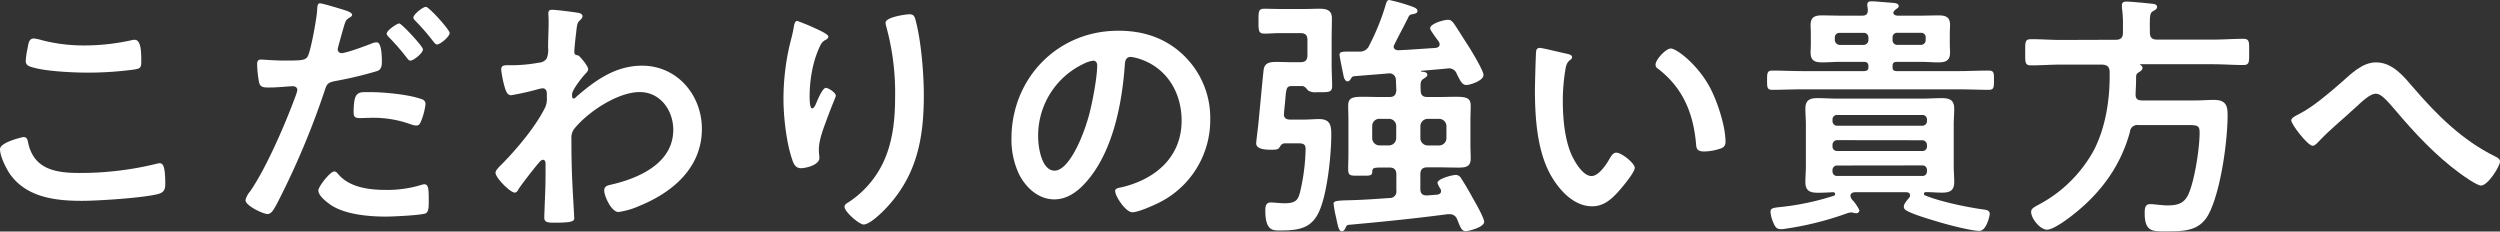 <svg xmlns="http://www.w3.org/2000/svg" width="701.43" height="64.96" viewBox="0 0 701.43 64.96"><rect x="0" y="0" width="701.43" height="64.96" fill="#333333" stroke="none"/><defs><style>.cls-1{fill:#fff;}</style></defs><title>3rd_text</title><g id="レイヤー_2" data-name="レイヤー 2"><g id="レイヤー_1-2" data-name="レイヤー 1"><path class="cls-1" d="M6.55,38.45c.94,0,1.16.65,1.3,1.37,1.51,7.63,7.63,8.71,14.4,8.71A89.63,89.63,0,0,0,43.71,46a5.88,5.88,0,0,1,1.08-.21c1.08,0,1.58,1.22,1.58,5.9,0,1.37-.36,2.23-1.73,2.66-3.81,1.16-17.28,2-21.6,2-7.49,0-15.55-.94-20.23-7.49-1.08-1.58-2.81-5-2.81-7S6.48,38.45,6.55,38.45ZM7.78,13.32C8,12.1,8.14,10.8,9.5,10.8a10.93,10.93,0,0,1,2.09.43,46.4,46.4,0,0,0,12.24,1.52,61,61,0,0,0,13-1.45,3.71,3.71,0,0,1,.93-.14c1.8,0,1.88,3.24,1.88,6.19,0,1.73-.36,1.88-2,2.16a97.55,97.55,0,0,1-13,.87c-4,0-12.89-.36-16.42-1.8a1.5,1.5,0,0,1-1-1.51A24.49,24.49,0,0,1,7.78,13.32Z"/><path class="cls-1" d="M96.12,2.66c.65.22,2.67.72,2.67,1.52,0,.36-.44.57-.65.72-1.08.64-1.15.93-1.66,2.52-.21.79-1.73,6-1.73,6.41a1.07,1.07,0,0,0,1.08,1.08c1.3,0,6.92-2.09,8.36-2.67a3.79,3.79,0,0,1,1.51-.36c1.44,0,1.44,4.39,1.44,5.47s-.14,2.23-1.37,2.6A109,109,0,0,1,94,22.75c-2.09.44-2.3.8-2.95,2.81A225,225,0,0,1,77.62,57.32C76.68,59,76.1,60.05,75,60.05s-6.12-2.3-6.12-3.89a5.36,5.36,0,0,1,1.23-2.37c4.53-6.48,9.93-19,12.74-26.64a10.77,10.77,0,0,0,.58-1.88c0-.72-.58-1.08-1.3-1.08-1,0-4.17.36-6.41.36-1.44,0-2.59.08-3-1.29A30.8,30.8,0,0,1,72.14,18c0-.79.22-1.29,1.08-1.29.65,0,3.68.28,6.77.28,4.61,0,5.69-.07,6.34-1.15.86-1.44,2.59-11,2.66-13.1.08-1.08.08-1.8.8-1.8S95.19,2.38,96.12,2.66Zm-1,46.45c3.17,3.53,8.64,4.17,13,4.17a32.52,32.52,0,0,0,10.22-1.44,2.7,2.7,0,0,1,.72-.14c1.23,0,1.23,1.66,1.23,4.54,0,1.44.07,3.09-.8,3.6-1.29.57-9.43.93-11.23.93-4.75,0-11.38-.57-15.41-3.24-1.15-.79-3.53-2.59-3.53-4.1,0-1.08,3.32-5.33,4.47-5.33C94.32,48.1,94.83,48.75,95.11,49.11Zm8.79-23.26c3.81,0,10.87.65,14.47,2a1.35,1.35,0,0,1,1,1.44,17.91,17.91,0,0,1-1.37,5c-.29.65-.57.93-1.29.93a5.6,5.6,0,0,1-1.52-.36,30.79,30.79,0,0,0-11.45-1.8c-.93,0-1.79.07-2.73.07-1.44,0-1.8-.36-1.8-1.58C99.22,25.42,100.51,25.85,103.9,25.85Zm14.76-12c0,1.08-2.66,3.16-3.53,3.16-.43,0-.72-.43-1-.79a62.13,62.13,0,0,0-5-5.76c-.22-.22-.65-.65-.65-1,0-.93,2.88-2.88,3.53-2.88S118.66,13,118.66,13.83Zm7.49-4.61c0,1.08-2.67,3.24-3.53,3.24-.43,0-.79-.51-1.08-.87a62.08,62.08,0,0,0-5-5.76c-.21-.21-.57-.57-.57-.93,0-.87,2.66-3,3.52-3S126.15,8.35,126.15,9.22Z"/><path class="cls-1" d="M162.58,3.67c.43.15.86.43.86.87a1.34,1.34,0,0,1-.5.93c-.87.87-1,.79-1.3,3.82-.14,1-.5,4.32-.5,5.18s.29.94,1.08,1.08c.43.15,2.81,2.95,2.81,3.89,0,.58-.65,1.08-1,1.51-.87.94-3.53,4.32-3.53,5.55,0,.72.07,1.15.43,1.15s.72-.43.94-.65c5.33-4.61,10.94-8.57,18.29-8.57,9.79,0,16.77,8.21,16.77,17.72,0,10.87-8.13,17.78-17.49,21.6a21.67,21.67,0,0,1-5.91,1.73c-2,0-4-4.47-4-6,0-1.22.87-1.44,1.87-1.66,7.85-1.8,17.5-6,17.5-15.41,0-5.4-3.6-10.58-9.43-10.58-6.12,0-14.47,5.54-18.29,10.23a4.14,4.14,0,0,0-.86,2.88c0,4.24.07,8.49.28,12.67.08,2,.51,8.85.51,9.65s-.65,1.22-5.4,1.22c-2.09,0-3-.07-3-1.51,0-.58.08-2,.08-2.31.07-2.23.21-5.32.21-5.68.07-2.31.07-4.68.07-7,0-.5-.14-1.15-.72-1.15s-1.08.79-1.44,1.15c-1.37,1.66-4.32,5.4-5.4,7.06-.21.43-.57,1-1.08,1-1.29,0-5.4-4.18-5.4-5.55,0-.79,1.23-1.87,1.8-2.45,4.25-4.32,9.58-10.65,12.17-16a6,6,0,0,0,.43-2.81v-.94c0-.72-.29-1.51-1.15-1.51a5.63,5.63,0,0,0-1.22.22,75,75,0,0,1-7.64,1.72c-1,0-1.36-.93-1.65-1.72a29.73,29.73,0,0,1-1.15-5.48c0-1.08.72-1.22,1.65-1.22h1a41.9,41.9,0,0,0,7.92-.72,2.72,2.72,0,0,0,2.23-1.23,6.55,6.55,0,0,0,.36-2.95c0-2.45.15-4.89.15-7.34,0-1-.07-1.8-.07-2.31,0-.79.35-1,1.08-1C156,2.74,161.71,3.46,162.58,3.67Z"/><path class="cls-1" d="M232.42,10.3c0,.43-.51.79-.87.93a3.32,3.32,0,0,0-1.36,1.44,28.28,28.28,0,0,0-2.09,6,37.7,37.7,0,0,0-.94,8.07c0,.57-.07,3.67.72,3.67.58,0,1-1.15,1.3-1.87s1.65-3.89,2.52-3.89c.65,0,2.81,1.29,2.81,2.23,0,.22-1.08,2.74-1.73,4.46l-.65,1.73c-1,2.74-2.38,6.05-2.38,8.93,0,1,.15,1.8.15,2.31,0,2-3.82,2.88-5.19,2.88-1.58,0-2.09-1.3-2.52-2.67-1.58-4.68-2.37-11.81-2.37-16.78A67.73,67.73,0,0,1,221.47,13c.43-1.8.94-3.53,1.23-5.33.07-.5.28-1.8.93-1.8.22,0,3.39,1.3,3.89,1.52C229.11,8.14,232.42,9.5,232.42,10.3ZM255.17,4c1.37,0,1.51.87,1.8,2,1.51,5.76,2.23,14.76,2.23,20.73,0,12.46-2.08,23-11.16,32.26-1.15,1.15-4.1,4-5.76,4-1.15,0-5.33-3.52-5.33-5,0-.57.65-1,1.08-1.22a27.36,27.36,0,0,0,9.8-11.23c2.66-5.69,3.31-12,3.31-18.15a70.1,70.1,0,0,0-2.52-20.09,4.39,4.39,0,0,1-.15-.93C248.47,4.75,254.38,4,255.17,4Z"/><path class="cls-1" d="M332.28,15.7a24.33,24.33,0,0,1,7.28,17.71,25.88,25.88,0,0,1-14,23.26c-1.66.86-6.13,2.88-7.85,2.88-1.88,0-4.83-4.47-4.83-6,0-.72,1.08-.86,1.8-1,9.44-2.23,16.85-8.42,16.85-18.72,0-7.7-4-14.62-11.52-17.21a12.39,12.39,0,0,0-2.74-.65c-1.65,0-1.65,1.59-1.72,2.81-.8,10.51-3.32,23.33-10.23,31.61-2.37,2.88-5.54,5.55-9.5,5.55-4.4,0-7.85-3.17-9.8-6.84a22.65,22.65,0,0,1-2.23-10.23c0-16.85,12.89-30.24,29.88-30.24C320.69,8.57,327.17,10.66,332.28,15.7Zm-28,2.09a22.26,22.26,0,0,0-13,20.73c0,2.67.94,9.36,4.61,9.36s7.63-8.21,9.65-15.55c.94-3.46,2.3-10.58,2.3-14,0-.72-.36-1.3-1.15-1.3A8.17,8.17,0,0,0,304.27,17.79Z"/><path class="cls-1" d="M362,33.55h3.88c1.44,0,2.89-.14,4.25-.14,3,0,3.39,1.73,3.39,4.18,0,5.61-.94,14.54-2.67,19.8-1.94,6.12-5.25,7.27-11.3,7.27-2.16,0-4.54.43-4.54-5.62,0-1.08.15-2.23,1.51-2.23.94,0,2.74.22,3.89.22,3.24,0,3.75-1,4.32-3a57.09,57.09,0,0,0,1.59-12.17c0-1.79-1.08-1.65-3-1.65h-2.73c-.94,0-1.16.5-1.66,1.22-.29.43-.65.58-2.16.58-1.3,0-4.32,0-4.32-1.8,0-.43.5-4.39.58-5.18.21-1.81,1.44-15.49,1.58-15.85.5-1.73,1.94-1.8,3.74-1.8,1.37,0,2.81.07,4.18.07h2.3c1.44,0,2-.57,2-2V11.23c0-1.37-.58-1.94-2-1.94h-5.61c-1.59,0-3.17.14-4.39.14-1.73,0-1.73-.72-1.73-3.53s0-3.45,1.73-3.45c1.15,0,2.66.07,4.39.07h6.84c1.37,0,2.74-.07,4.1-.07,2,0,3.53.36,3.53,2.66,0,2-.07,4-.07,6v7.2c0,1.94.14,3.89.14,5.9,0,1.73-1.08,1.66-3.53,1.66h-.79a3.8,3.8,0,0,1-2.45-.5c-.43-.51-.86-1.16-1.58-1.23H363c-2.09,0-2.09.07-2.45,4.61-.07.79-.21,1.73-.28,2.88C360.07,33,360.72,33.55,362,33.55ZM399.6,19.8c-.36,0-.93.07-.93.15a.15.15,0,0,0,.14.14c.51.07,1.66.07,1.66.86,0,.51-.51.8-1.08,1.16-.87.57-.87,1.22-.79,3.16,0,1.44.57,1.95,1.94,1.95h2.74c2.08,0,3.74-.07,5.11-.07,3.09,0,4.25.36,4.25,2.52,0,1.29-.08,2.59-.08,3.88v7.13c0,1.3.08,2.52.08,3.82,0,2.3-1.44,2.52-3.39,2.52s-4-.07-6-.07h-2.74c-1.37,0-2,.57-2,2v4c0,1.37.58,1.95,2,1.88l2.81-.22c.57-.14,1-.36,1-1a1.7,1.7,0,0,0-.14-.57,6.42,6.42,0,0,1-.86-1.73c0-1.15,4.17-2.23,5.11-2.23a1.73,1.73,0,0,1,1.51.93c1.22,1.87,2.3,3.75,3.31,5.62.72,1.22,3.17,5.54,3.17,6.62,0,1.52-4.39,2.6-5.11,2.6-1.23,0-1.51-.94-2.45-3.25a2.17,2.17,0,0,0-2.09-1.51h-.57c-9.29,1.23-18.58,2.16-27.87,3-.5.07-.58.36-.79.79s-.51,1-1,1c-.87,0-1.08-1-1.66-3.82a31.45,31.45,0,0,1-.72-4c0-.65,1.16-.79,3.75-.86,4-.08,8-.36,12-.65a1.8,1.8,0,0,0,1.87-2.09V49c0-1.44-.64-2-2-2h-2.16c-2.31,0-2.52.21-2.59,1,0,1.44-.65,1.29-3.46,1.29-2.66,0-3.31.15-3.31-1.87,0-1.44.07-2.88.07-4.32V33.55c0-1.29-.07-2.52-.07-3.81,0-2.23,1-2.59,4.17-2.59,1.37,0,3,.07,5.19.07h2.16c1.44,0,1.87-.58,2-1.95-.07-1.08-.07-1.87-.14-2.95a1.79,1.79,0,0,0-2-1.73c-3.24.29-6.48.51-9.72.8-.5.07-.57.21-.86.64s-.5.8-1,.8-.86-.65-1-1.16-1.22-5.83-1.22-6.26c0-.94.65-.94,3.6-.94h2a2.75,2.75,0,0,0,2.73-1.72,64.43,64.43,0,0,0,4.61-11.38c.15-.51.36-1.37,1-1.37a48,48,0,0,1,5.47,1.51c1,.36,2.45.72,2.45,1.51s-.72.8-1.3.94-.86.14-1.15.65c-1.29,2.66-2.74,5.25-4,7.85a1.18,1.18,0,0,0-.22.64c0,.65.58.94,1.16,1,3.52-.14,7.05-.43,10.58-.65.58-.07,1.15-.36,1.15-1s-.5-1.08-.79-1.52c-.72-1-1.87-2.52-1.87-3,0-1.3,3.89-2.38,5-2.38.79,0,1.08.36,1.58.94.79,1.08,3.1,4.82,4,6.19s4.39,7.13,4.39,8.36c0,1.58-3.67,2.8-4.82,2.8s-1.66-1.08-2.67-3.09A2.33,2.33,0,0,0,406,19.23ZM387,33.34a2,2,0,0,0-2,2v3.46a2.06,2.06,0,0,0,2,2h2.74a2.06,2.06,0,0,0,2-2V35.35a2,2,0,0,0-2-2Zm11.52,5.47a2.07,2.07,0,0,0,2,2h3.31a2.07,2.07,0,0,0,2-2V35.35a2.06,2.06,0,0,0-2-2h-3.31a2.07,2.07,0,0,0-2,2Z"/><path class="cls-1" d="M439.49,15.05c.57.14,1.58.29,1.58,1,0,.43-.28.57-.72.93-1,.8-1.08,2.24-1.29,3.46a53.65,53.65,0,0,0-.58,7.63c0,4.83.43,10.51,2.31,15.05.86,2,3.24,6.27,5.75,6.27,2,0,4.11-3.17,5-4.76.44-.72,1-1.8,1.95-1.8,1.51,0,5.18,3,5.18,4.25s-3.24,5.11-4.25,6.27c-2.08,2.37-4.32,4.53-7.7,4.53-5.33,0-9.51-4.82-11.88-9.21-3.6-6.77-4.18-15.85-4.18-23.48,0-1.15.22-10.29.36-10.94a.9.9,0,0,1,1-.8C432.94,13.46,438.26,14.83,439.49,15.05Zm29.3-1.44c1.59,0,7.64,4.54,11.09,11.16,2,3.82,4.25,10.66,4.25,15,0,1.37-.72,1.73-1.94,2.08a14.83,14.83,0,0,1-4,.65c-2.31,0-2.24-1-2.38-2.73-.86-8.43-3.82-15.27-10.66-20.52a1.2,1.2,0,0,1-.65-1.08C464.47,16.78,467.36,13.61,468.79,13.61Z"/><path class="cls-1" d="M531.22,3.53c0,.72.79.86,1.29.86h6.27c1.73,0,3.38-.07,5.11-.07,2,0,3.24.43,3.24,2.66,0,.8-.07,1.52-.07,2.31v3.24c0,.72.07,1.51.07,2.23,0,2.23-1.22,2.74-3.24,2.74-1.65,0-3.38-.15-5.11-.15h-6.7c-.79.07-1.08.36-1.08,1.15v.29c0,.87.29,1.08,1.08,1.16h17.5c2.81,0,5.62-.15,8.42-.15,1.52,0,1.45.79,1.45,2.74s0,2.66-1.45,2.66c-2.8,0-5.61-.14-8.42-.14H505.66c-2.81,0-5.62.14-8.43.14-1.44,0-1.44-.72-1.44-2.66s0-2.74,1.44-2.74c2.81,0,5.62.15,8.43.15h17.42c.79-.08,1.15-.29,1.15-1.16V18.5c-.07-.79-.36-1.08-1.15-1.15h-6.77c-1.65,0-3.31.15-5,.15-2.09,0-3.31-.43-3.31-2.81,0-.72.07-1.44.07-2.16V9.29c0-.79-.07-1.51-.07-2.23,0-2.24,1.15-2.74,3.17-2.74,1.73,0,3.45.07,5.18.07h6.12c1.16,0,1.59-.43,1.59-1.58,0-.43-.15-1.08-.15-1.44,0-.87.51-1,1.23-1,1.08,0,4.75.36,6,.43.51.07,1.59.15,1.59.87,0,.5-.43.64-.87,1a2.44,2.44,0,0,0-.36.36A.8.8,0,0,0,531.22,3.53ZM535.9,54.8c0-.65-.43-.8-1-.87H520.42c-.65.07-1.23.29-1.23,1a1.76,1.76,0,0,0,.29.86,2.35,2.35,0,0,0,.43.51,11.4,11.4,0,0,1,1.8,2.73.9.9,0,0,1-1,.8,4.18,4.18,0,0,1-1-.22h-.43a4.45,4.45,0,0,0-1,.22,88.25,88.25,0,0,1-17.64,4.39,4.26,4.26,0,0,1-.94.07c-1.15,0-1.58-.43-2.23-2a9.54,9.54,0,0,1-.72-2.81c0-1,.57-1.16,2.59-1.37a73.17,73.17,0,0,0,15.12-3.17.53.53,0,0,0,.43-.5.51.51,0,0,0-.57-.51c-1.44.07-2.81.15-4.25.15-2.23,0-3.53-.51-3.53-3,0-1.51.14-3,.14-4.46V35c0-1.52-.14-3-.14-4.47,0-2.45,1.22-3,3.46-3,1.87,0,3.67.14,5.54.14h23.76c1.8,0,3.68-.14,5.48-.14,2.3,0,3.52.57,3.52,3,0,1.51-.14,2.95-.14,4.47V46.59c0,1.44.14,2.95.14,4.46,0,2.45-1.22,3-3.45,3-1.51,0-3-.15-4.47-.15-.36,0-.57.15-.57.51s.21.36.36.43c4.17,1.73,11.45,3.24,16,3.89.87.14,2.09.14,2.09,1.29,0,.58-.94,4.76-2.88,4.76-2.38,0-9.5-1.88-12-2.67-1.95-.58-7.35-2.16-8.79-3.24a1.17,1.17,0,0,1-.43-.94c0-.72,1-1.87,1.44-2.37A1.19,1.19,0,0,0,535.9,54.8Zm4.75-21.17a1.25,1.25,0,0,0-1.37-1.37H515.52a1.25,1.25,0,0,0-1.37,1.37v.21a1.31,1.31,0,0,0,1.37,1.44h23.76a1.3,1.3,0,0,0,1.37-1.44Zm-25.13,5.69a1.32,1.32,0,0,0-1.37,1.36V41a1.26,1.26,0,0,0,1.37,1.37h23.76A1.25,1.25,0,0,0,540.65,41v-.29a1.32,1.32,0,0,0-1.37-1.36Zm0,7.12a1.26,1.26,0,0,0-1.37,1.37V48a1.26,1.26,0,0,0,1.37,1.37h23.76A1.25,1.25,0,0,0,540.65,48v-.22a1.25,1.25,0,0,0-1.37-1.37Zm.65-37.22a1.28,1.28,0,0,0-1.37,1.36v.65a1.42,1.42,0,0,0,1.37,1.37h6.62a1.38,1.38,0,0,0,1.44-1.37v-.65a1.3,1.3,0,0,0-1.44-1.36Zm14.83,2a1.29,1.29,0,0,0,1.37,1.37h6.55a1.32,1.32,0,0,0,1.37-1.37v-.65a1.24,1.24,0,0,0-1.37-1.36h-6.55A1.25,1.25,0,0,0,531,10.58Z"/><path class="cls-1" d="M593.64,11.16c1.44,0,2-.65,2-2V6.62a29.75,29.75,0,0,0-.29-4.46V1.44c0-.79.58-1,1.3-1,1,0,5.61.43,6.84.58.57.07,1.72.07,1.72.93,0,.58-.57.87-1.08,1.16-.93.57-1,.93-.93,6,0,1.37.57,2,2,2h15.7c2.88,0,5.69-.22,8.5-.22,1.8,0,1.65.94,1.65,3.68s.15,3.67-1.65,3.67c-2.81,0-5.62-.22-8.5-.22H600.55c-.14.08-.14.15-.07.22a.84.84,0,0,1,.65.79c0,.65-.65,1-1.22,1.37s-.58.79-.58,1.37c0,1.44-.07,2.95-.14,4.46s.5,1.95,1.87,1.95h15.12c1.66,0,3.31-.15,5-.15,3.46,0,3.82,1.8,3.82,4.25,0,7.42-1.88,20.88-5.12,27.43-2.44,5-6.69,5.19-11.59,5.19-4.1,0-6.55.43-6.55-5.11,0-1.59.21-2.52,1.58-2.52,1.15,0,3.17.36,4.83.36,2.95,0,4.82-.58,6-3.46,1.65-3.89,3-12.67,3-16.92,0-2.16-.58-2.16-4-2.16H600A2.07,2.07,0,0,0,597.6,37c-2.52,9.29-7.85,16.71-15.34,22.75-1.58,1.3-6,4.69-7.92,4.69s-4.46-3.1-4.46-5c0-.87.65-1.23,2.38-2.16a37.64,37.64,0,0,0,15.41-15.49c3.09-6.26,4.24-13.53,4.24-20.44V20c-.14-1.37-.72-1.73-2-1.88H578.3c-2.8,0-5.61.22-8.42.22-1.8,0-1.66-.87-1.66-3.67s-.14-3.68,1.66-3.68c2.81,0,5.62.22,8.42.22Z"/><path class="cls-1" d="M677.16,24.63c6.55,7.63,13.76,14.76,22.83,19.22.65.29,1.44.72,1.44,1.44,0,1.37-3.39,6.77-5.33,6.77-1.08,0-4.68-2.52-5.76-3.31-7-5.11-12.82-11.38-18.36-17.93-2.31-2.67-3.89-4.54-5.4-4.54s-3.67,2-5.55,3.75c-3.45,3.24-7.2,6.19-10.44,9.64-.43.44-1.08,1.23-1.73,1.23-1.36,0-6-6-6-7.13,0-.79,1.58-1.44,2.23-1.8,3.82-1.94,8.28-5.76,11.59-8.64,2.74-2.38,6-5.83,9.94-5.83C671.33,17.5,674.43,21.46,677.16,24.63Z"/></g></g></svg>